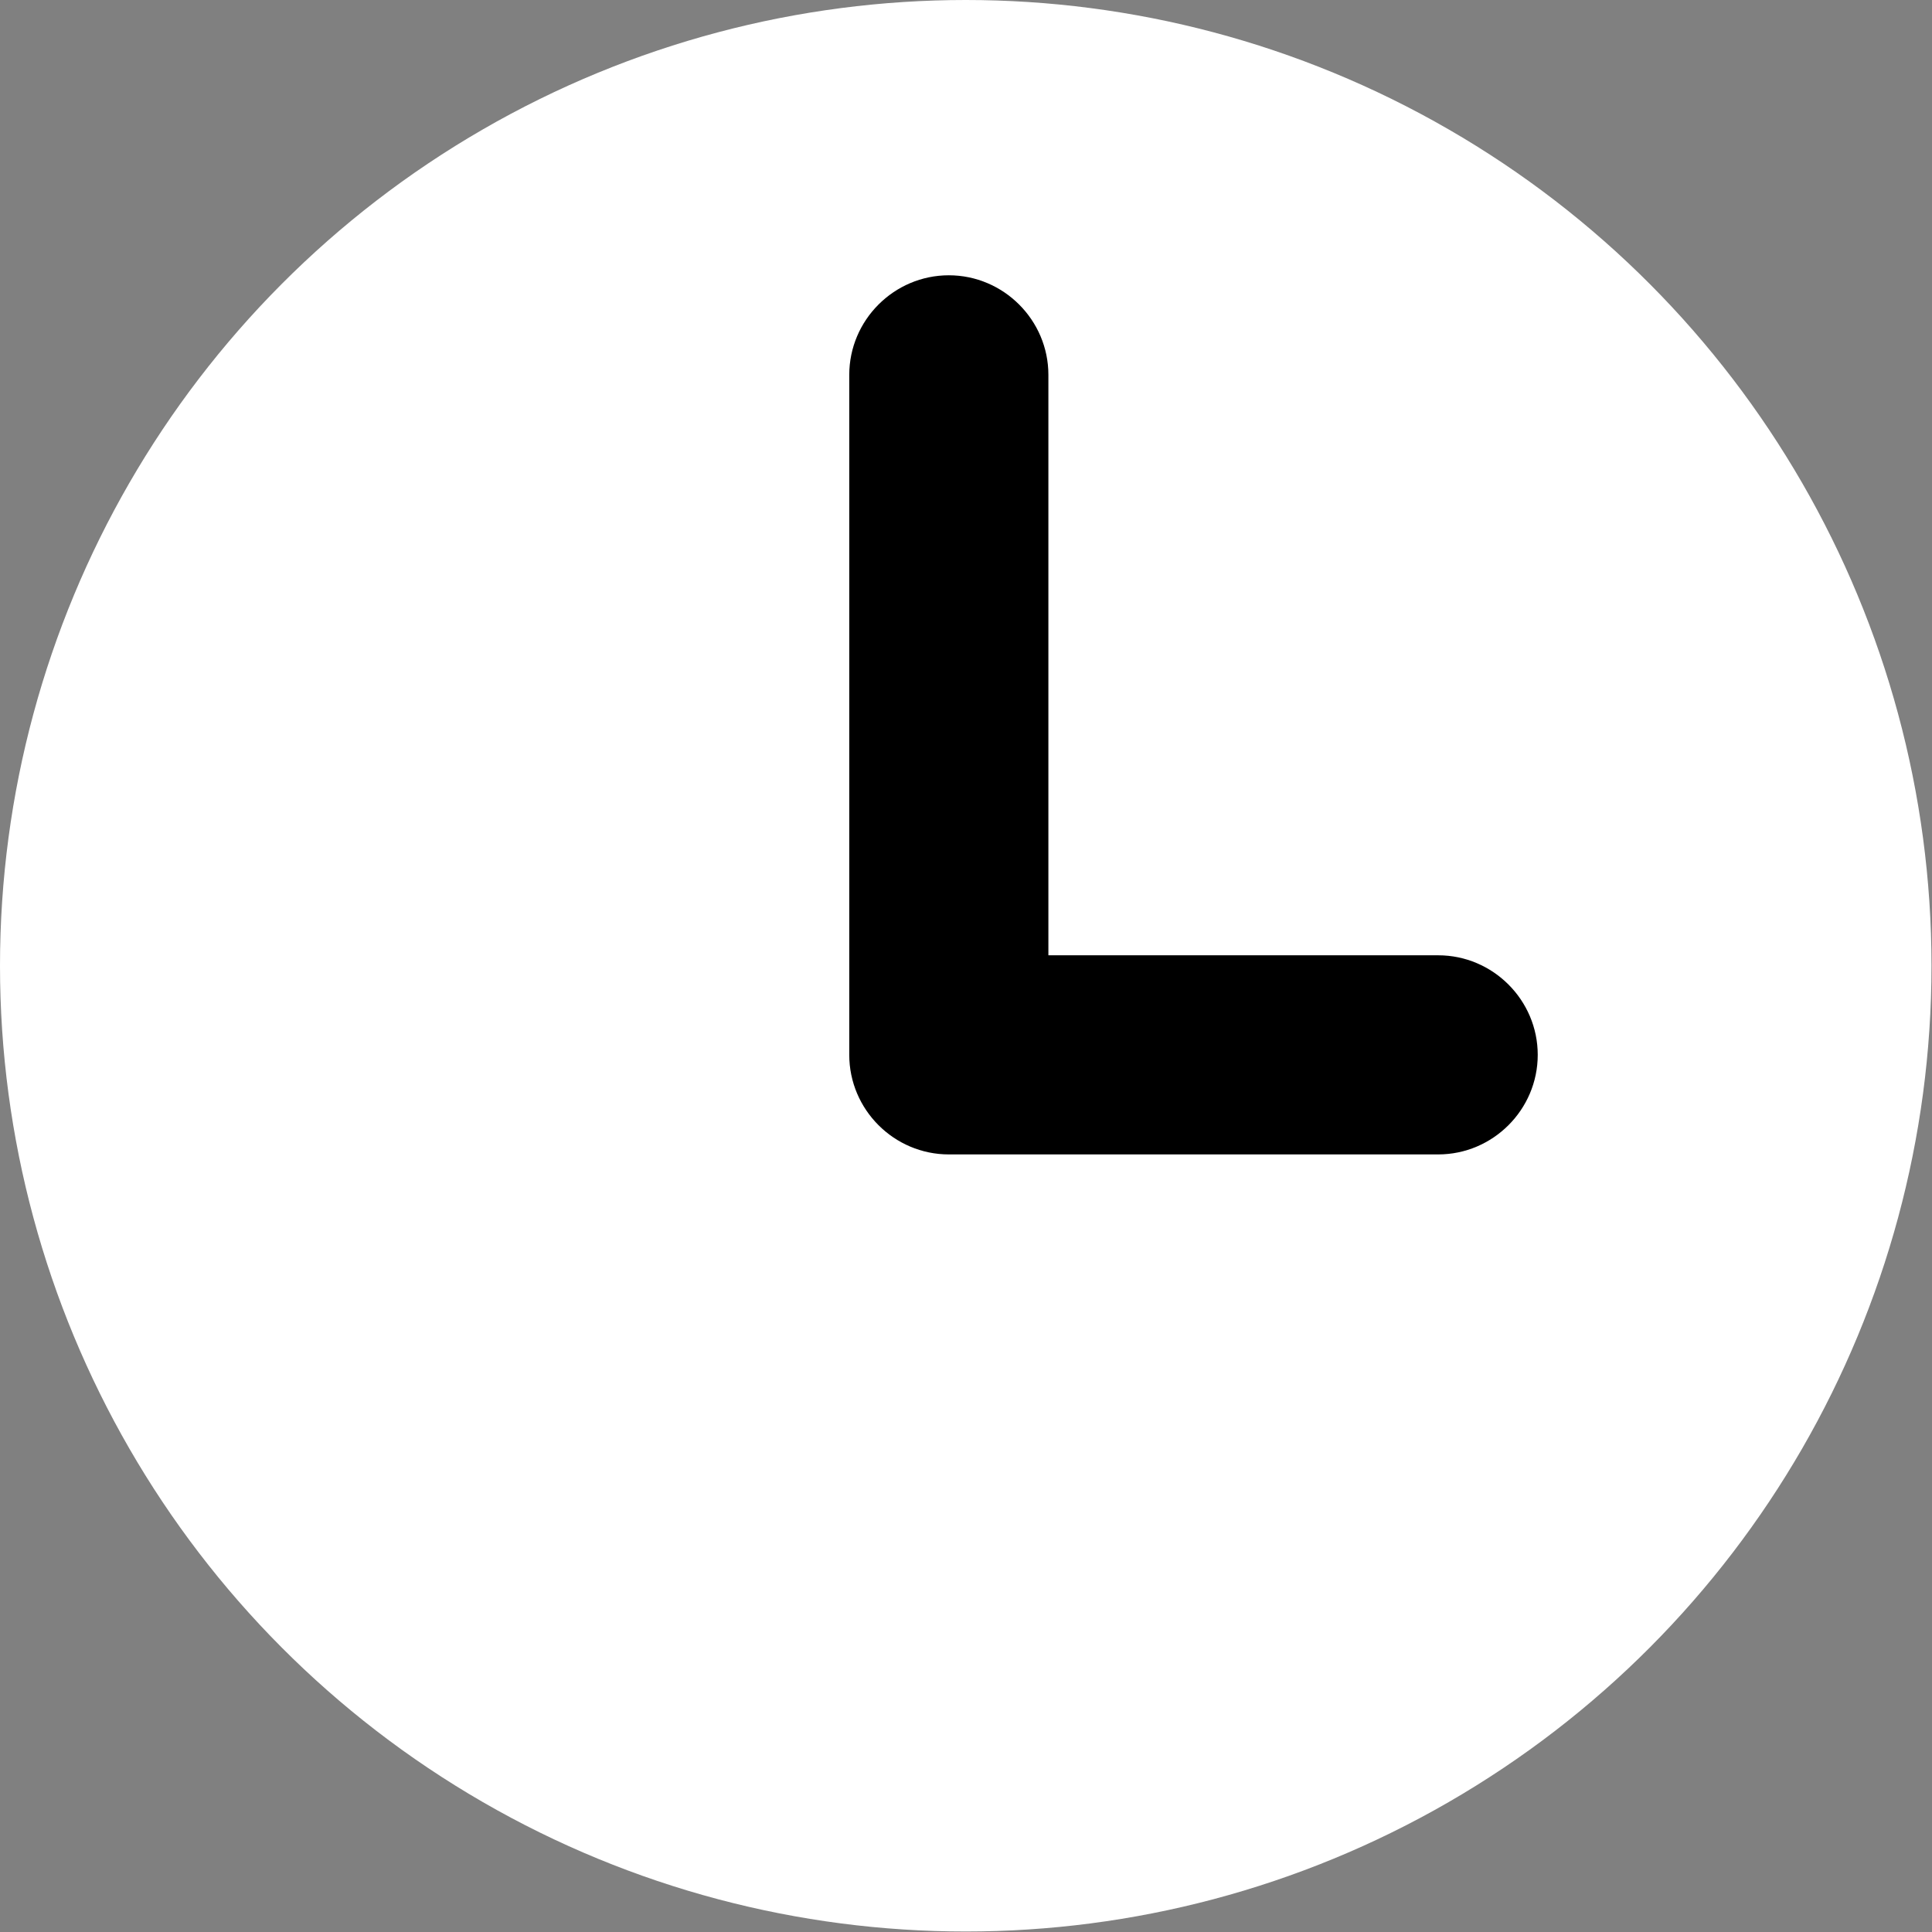 <svg xmlns="http://www.w3.org/2000/svg" id="Camada_2" data-name="Camada 2" viewBox="0 0 38.81 38.81"><rect x="0" y="0" width="38.81" height="38.81" fill="#808080" stroke="none"/><defs><style>      .cls-1, .cls-2 {        stroke-width: 0px;      }      .cls-2 {        fill: #fff;      }    </style></defs><g id="Camada_3" data-name="Camada 3"><g><circle class="cls-2" cx="19.4" cy="19.4" r="19.4"></circle><path class="cls-1" d="m28.89,23.19h-9.83c-1.1,0-2-.9-2-2V7.53c0-1.1.9-2,2-2s2,.9,2,2v11.66h7.83c1.1,0,2,.9,2,2s-.9,2-2,2Z"></path></g></g></svg>